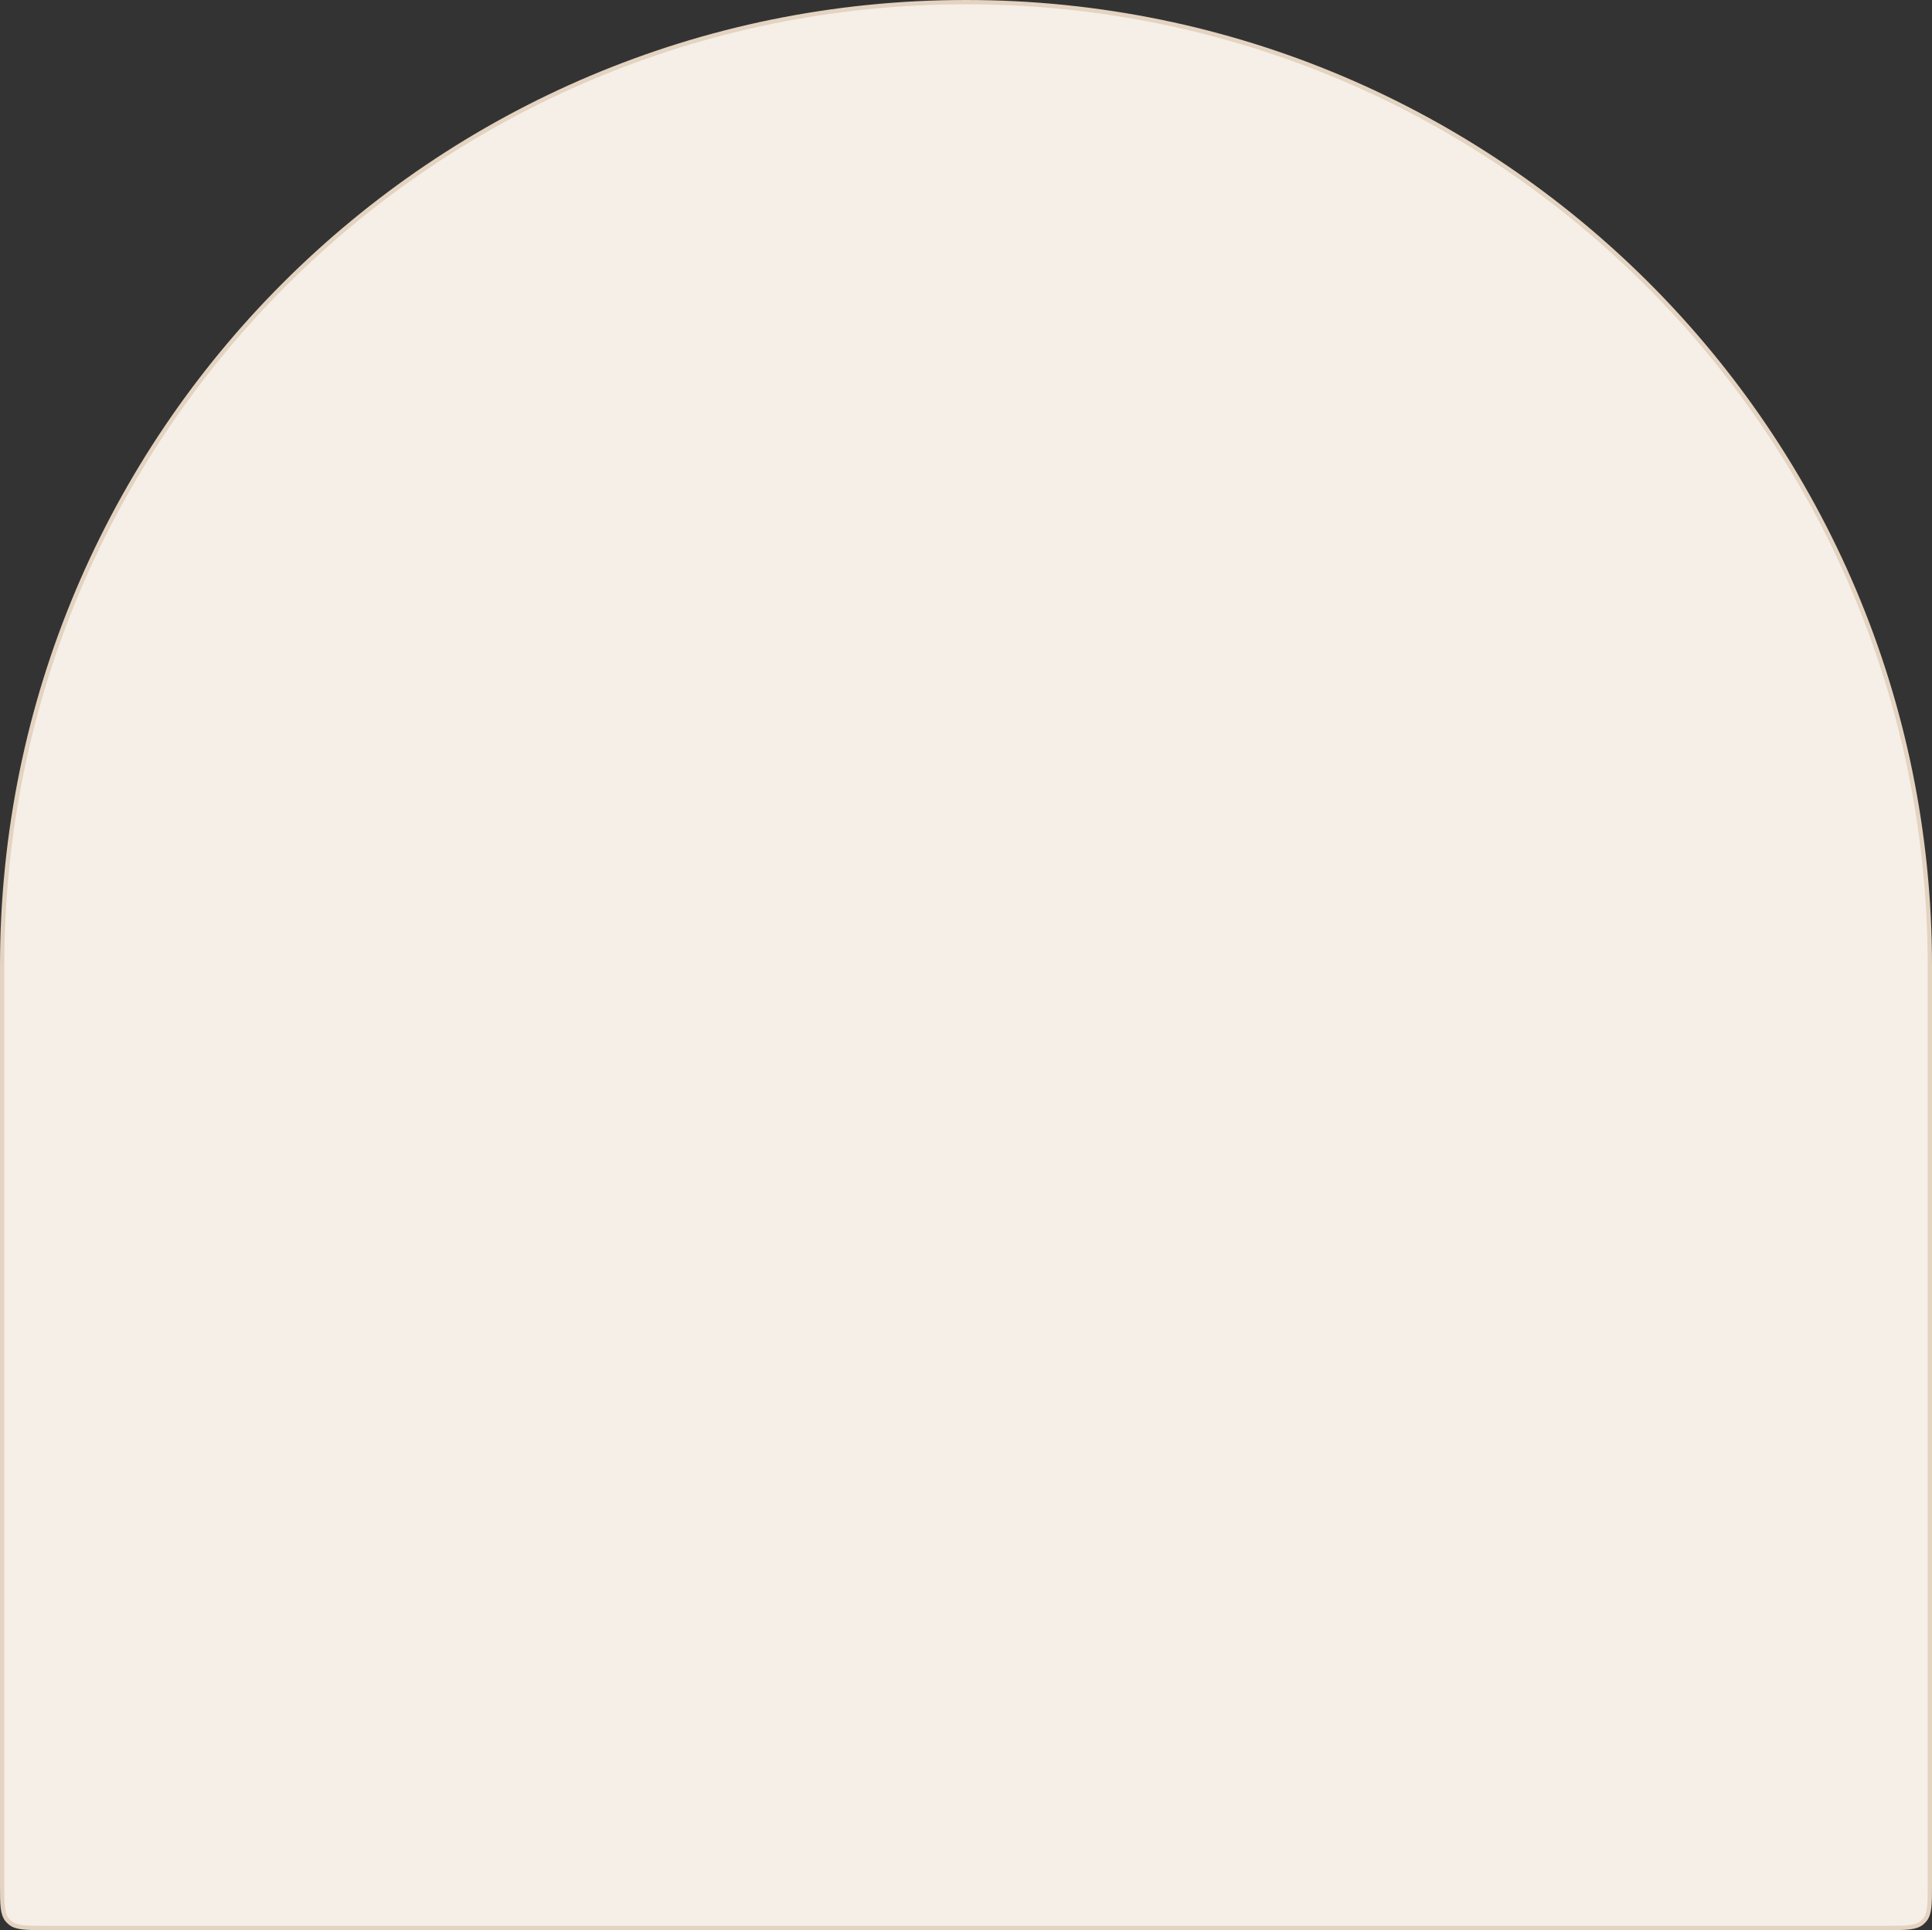 <?xml version="1.0" encoding="UTF-8"?> <svg xmlns="http://www.w3.org/2000/svg" width="1350" height="1349" viewBox="0 0 1350 1349" fill="none"><rect x="0" y="0" width="1350" height="1349" fill="#333333" stroke="none"/> <path d="M1.5 675C1.5 303.036 303.036 1.5 675 1.5C1046.96 1.5 1348.5 303.036 1348.5 675V1317.02C1348.5 1324.09 1348.5 1329.27 1348.02 1333.27C1347.55 1337.23 1346.63 1339.85 1344.93 1341.89C1344.32 1342.63 1343.63 1343.32 1342.89 1343.93C1340.85 1345.63 1338.23 1346.55 1334.27 1347.02C1330.27 1347.5 1325.09 1347.5 1318.02 1347.5H31.985C24.909 1347.5 19.735 1347.5 15.735 1347.02C11.769 1346.55 9.154 1345.63 7.106 1343.93C6.365 1343.32 5.683 1342.63 5.068 1341.89L3.915 1342.85L5.068 1341.89C3.371 1339.85 2.451 1337.23 1.979 1333.27C1.502 1329.27 1.5 1324.09 1.5 1317.02V675Z" fill="#F5EFE7" stroke="#E3D3C0" stroke-width="3"></path> </svg> 